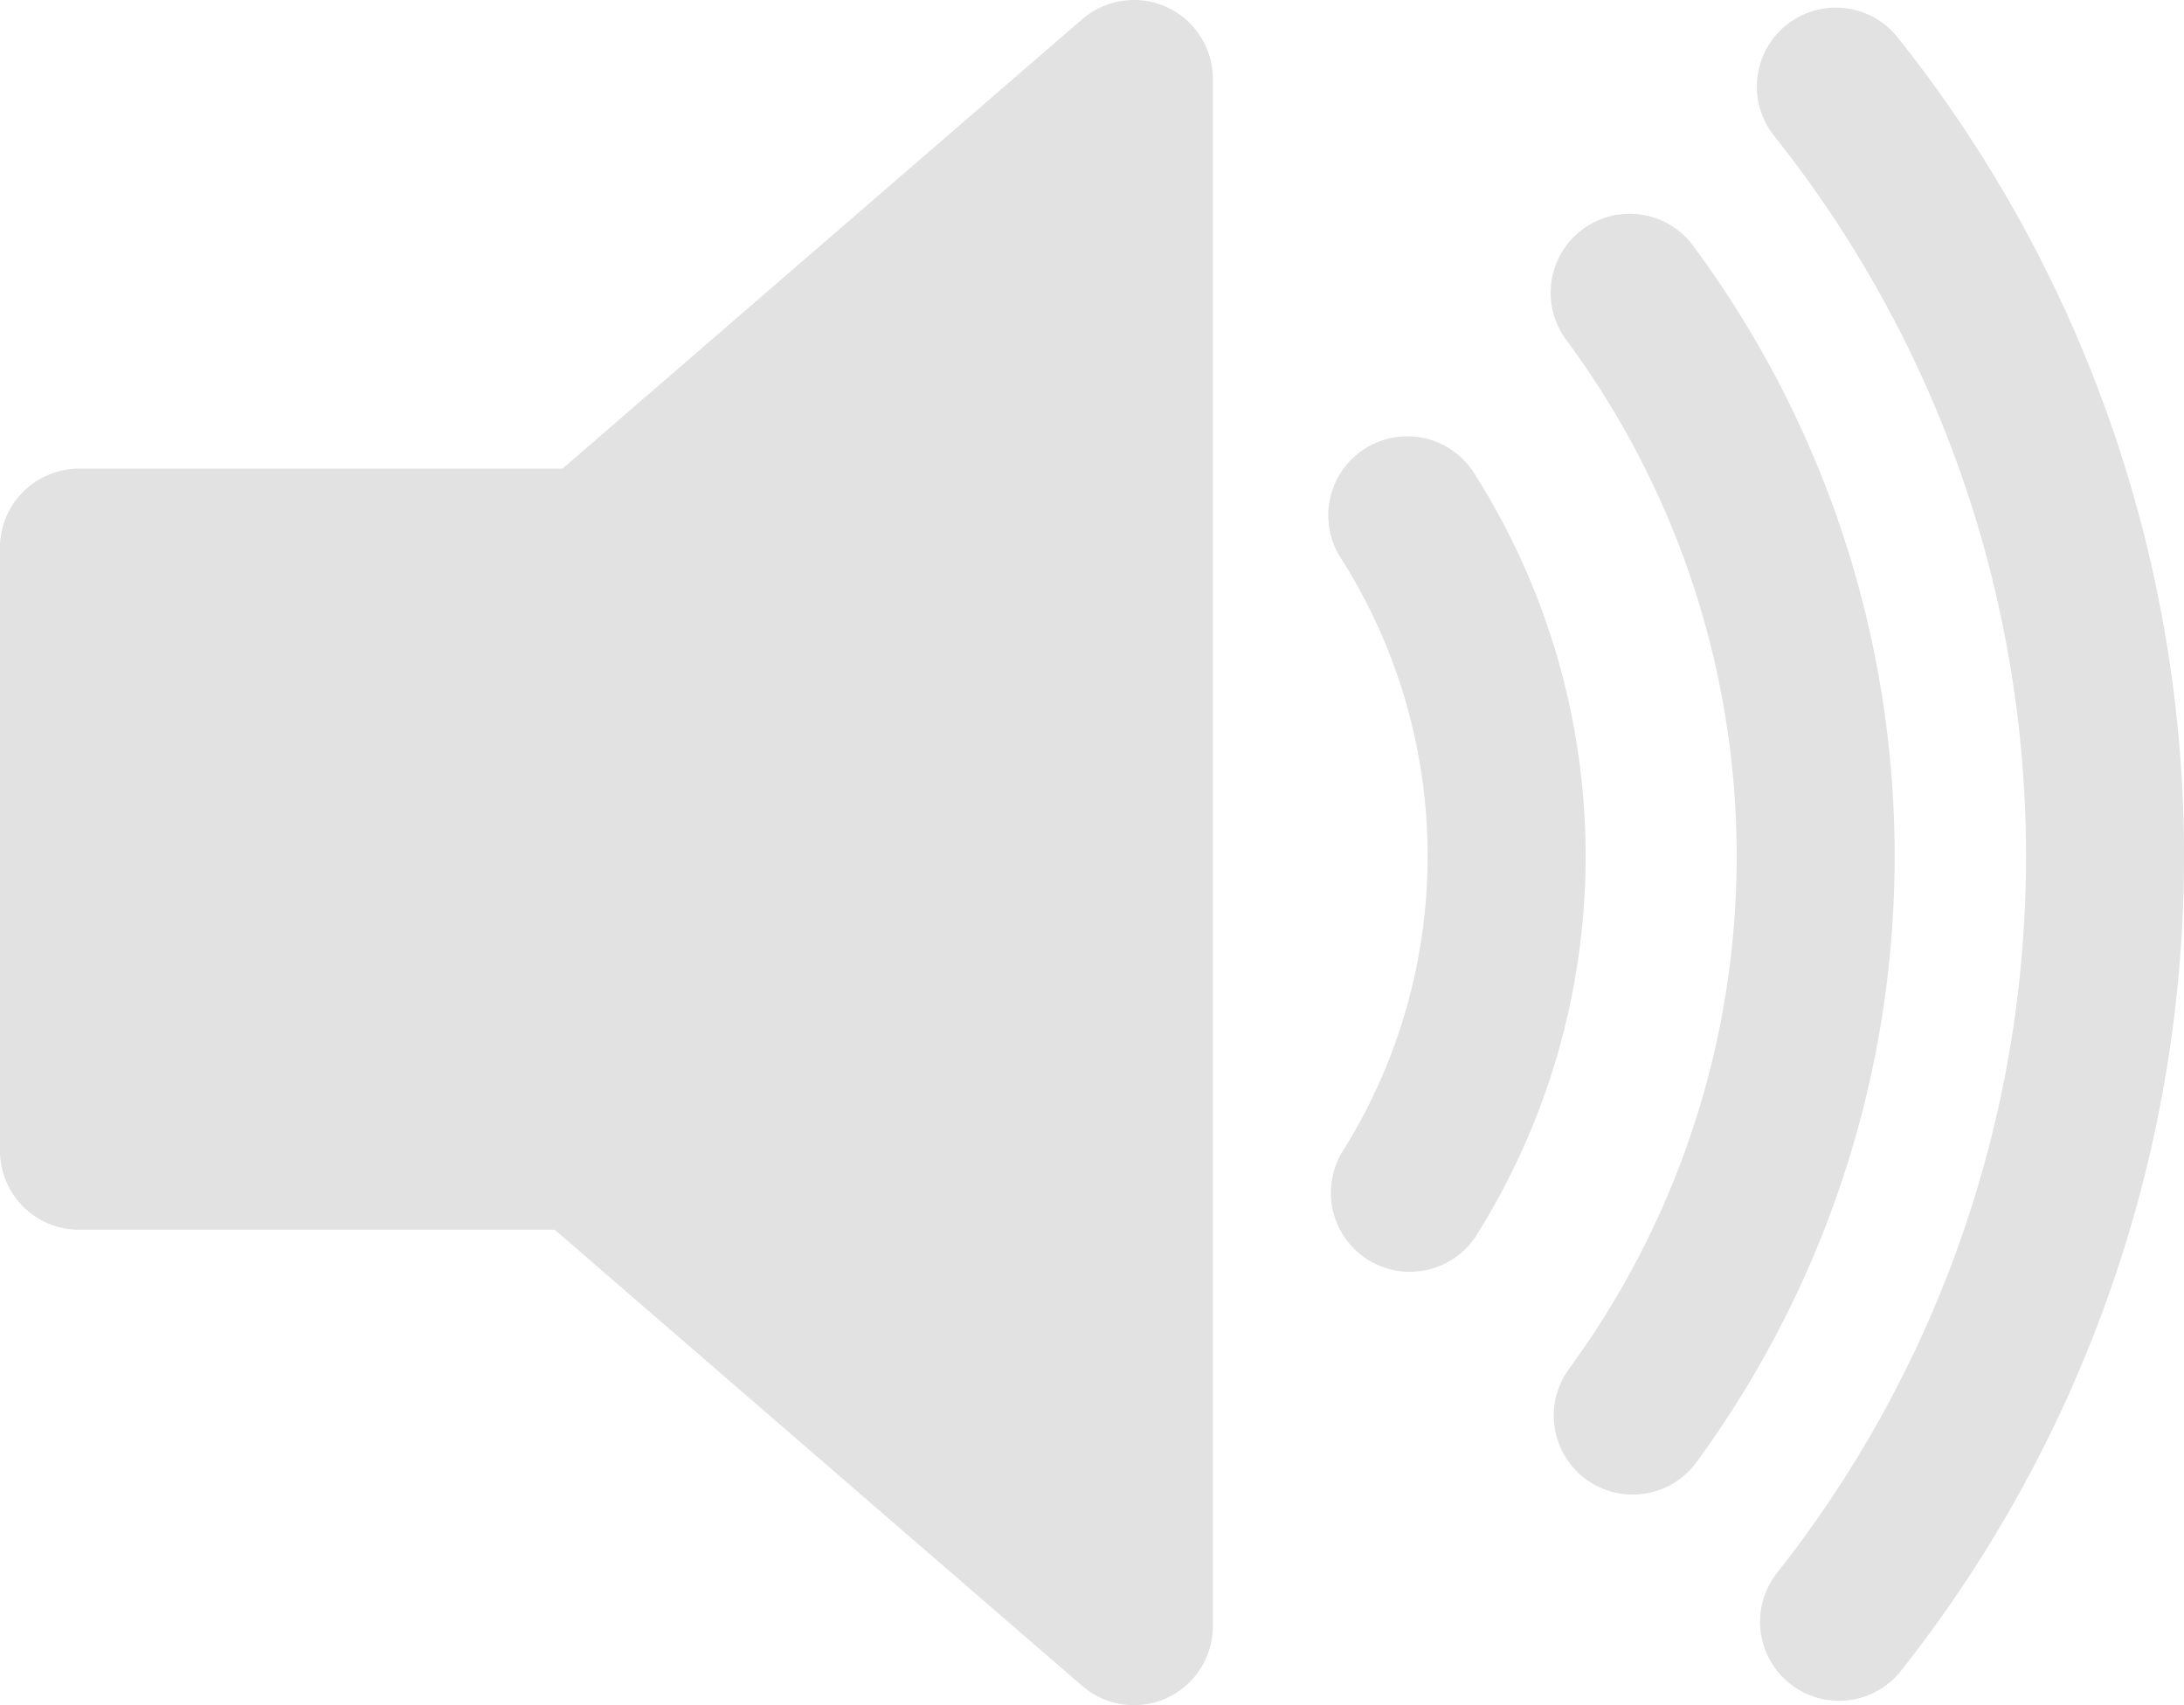 <svg xmlns="http://www.w3.org/2000/svg" viewBox="0 0 368.68 287.9"><defs><style>.a{fill:#e2e2e2;stroke-linejoin:round;}.a,.b{stroke:#e2e2e2;stroke-width:26.67px;}.b{fill:none;stroke-linecap:round;stroke-miterlimit:21.33;}</style></defs><title>Y2-1 korkortonline.se</title><polygon class="a" points="191.41 13.33 99.92 92.46 13.33 92.46 13.33 194.29 98.61 194.29 191.41 274.56 191.41 13.33"/><path class="b" d="M238,201.39A107.09,107.09,0,0,0,237.56,87"/><path class="b" d="M275.1,49.43A159.82,159.82,0,0,1,275.62,239"/><path class="b" d="M310.45,273.82a208.51,208.51,0,0,0-.54-259.2"/></svg>